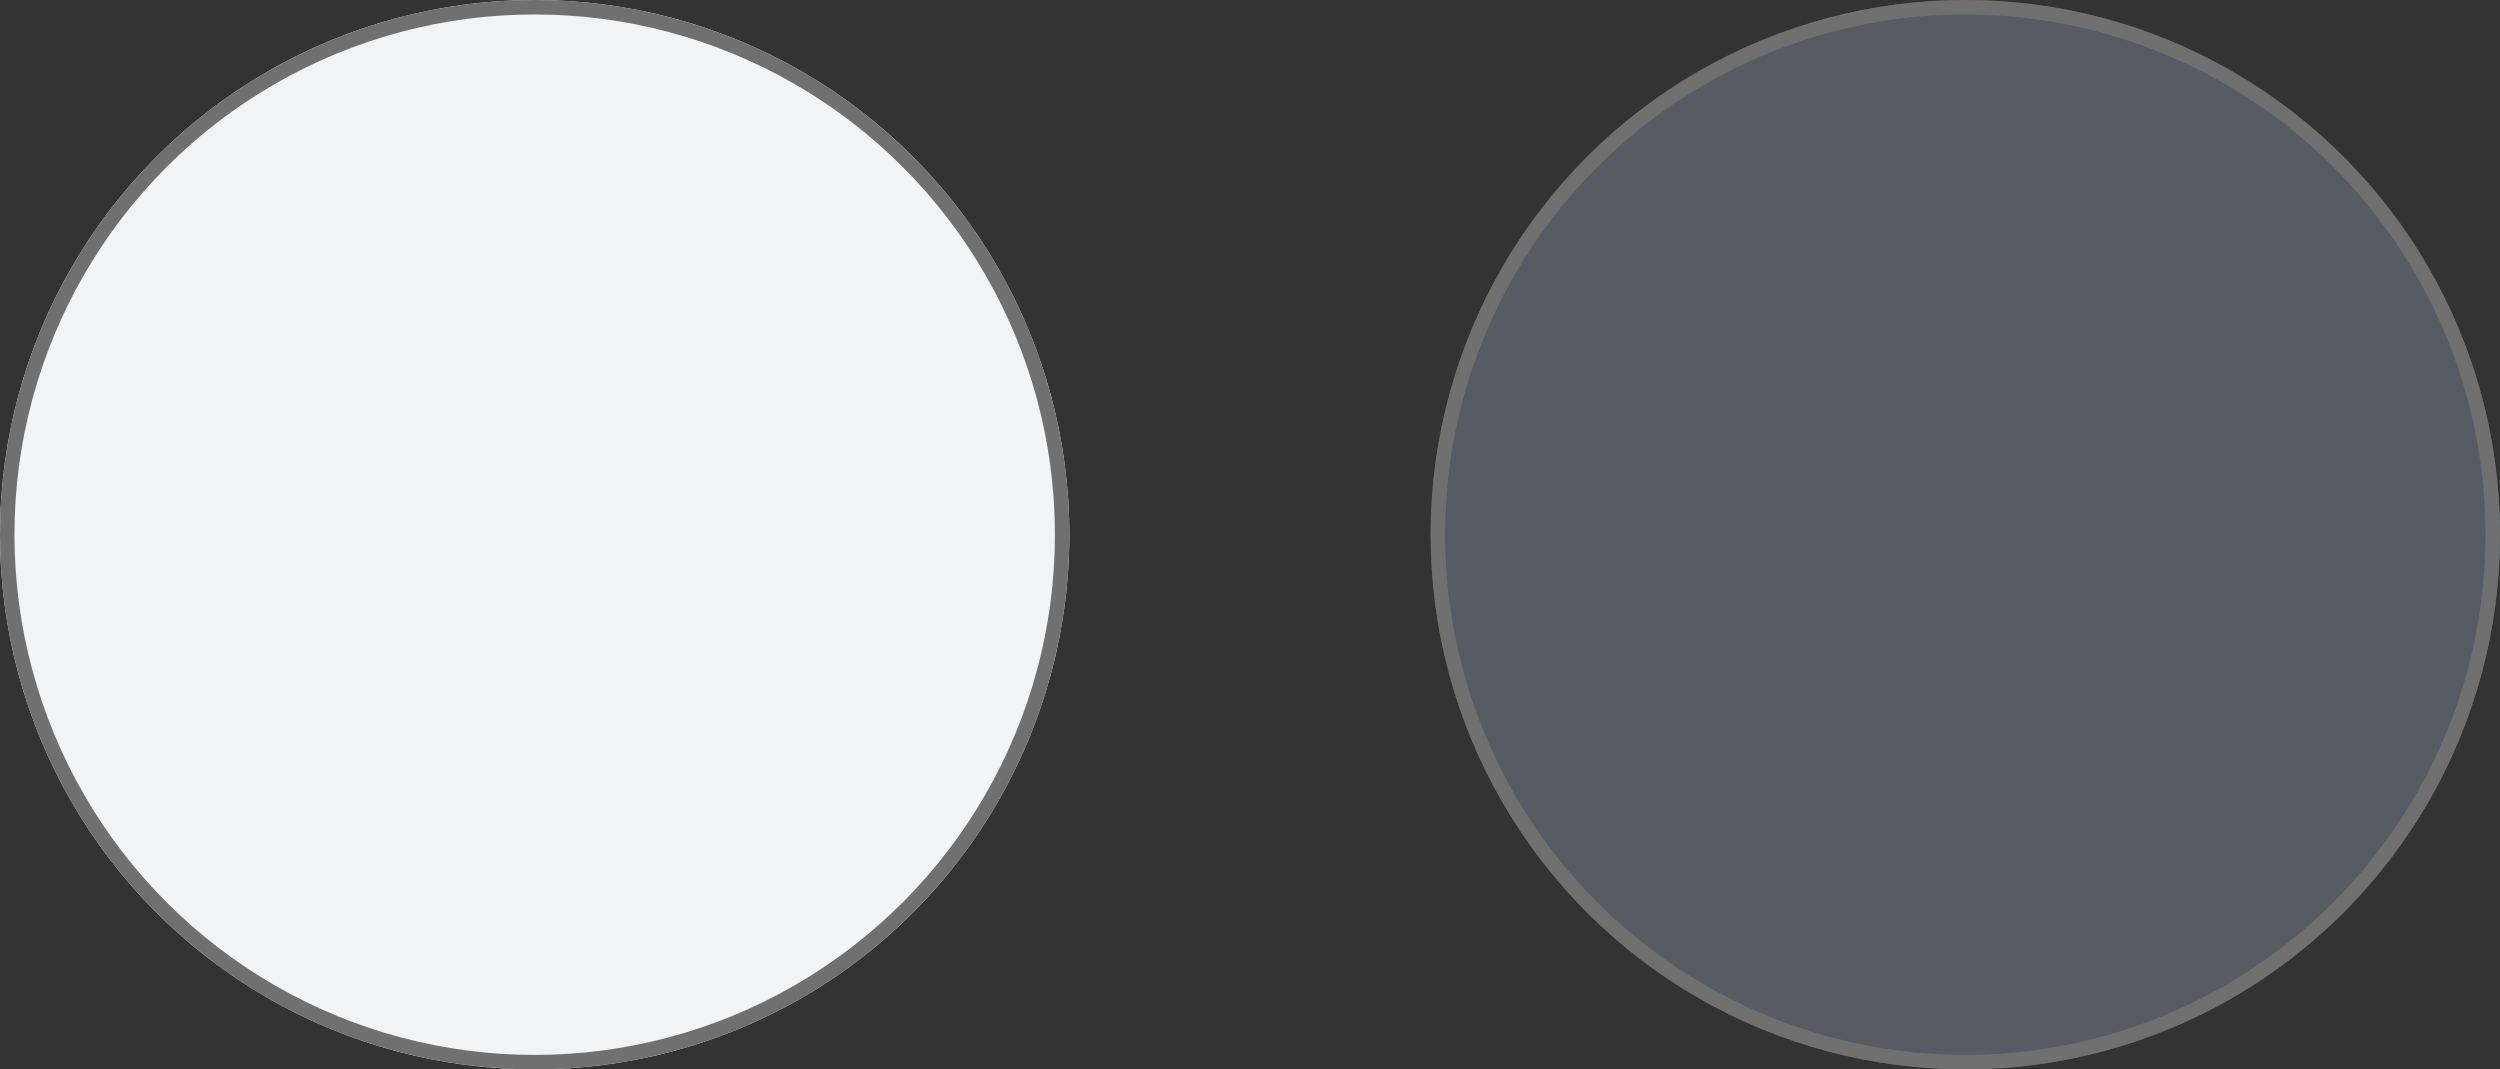 <svg xmlns="http://www.w3.org/2000/svg" width="173" height="74" viewBox="0 0 173 74">
  <rect x="0" y="0" width="173" height="74" fill="#333333" stroke="none"/>
  <g id="Farben" transform="translate(-137 -2395)">
    <g id="Ellipse_89" data-name="Ellipse 89" transform="translate(137 2395)" fill="#f2f3f5" stroke="#707070" stroke-width="1">
      <circle cx="37" cy="37" r="37" stroke="none"/>
      <circle cx="37" cy="37" r="36.5" fill="none"/>
    </g>
    <g id="Ellipse_90" data-name="Ellipse 90" transform="translate(236 2395)" fill="#575b63" stroke="#707070" stroke-width="1">
      <circle cx="37" cy="37" r="37" stroke="none"/>
      <circle cx="37" cy="37" r="36.5" fill="none"/>
    </g>
  </g>
</svg>
